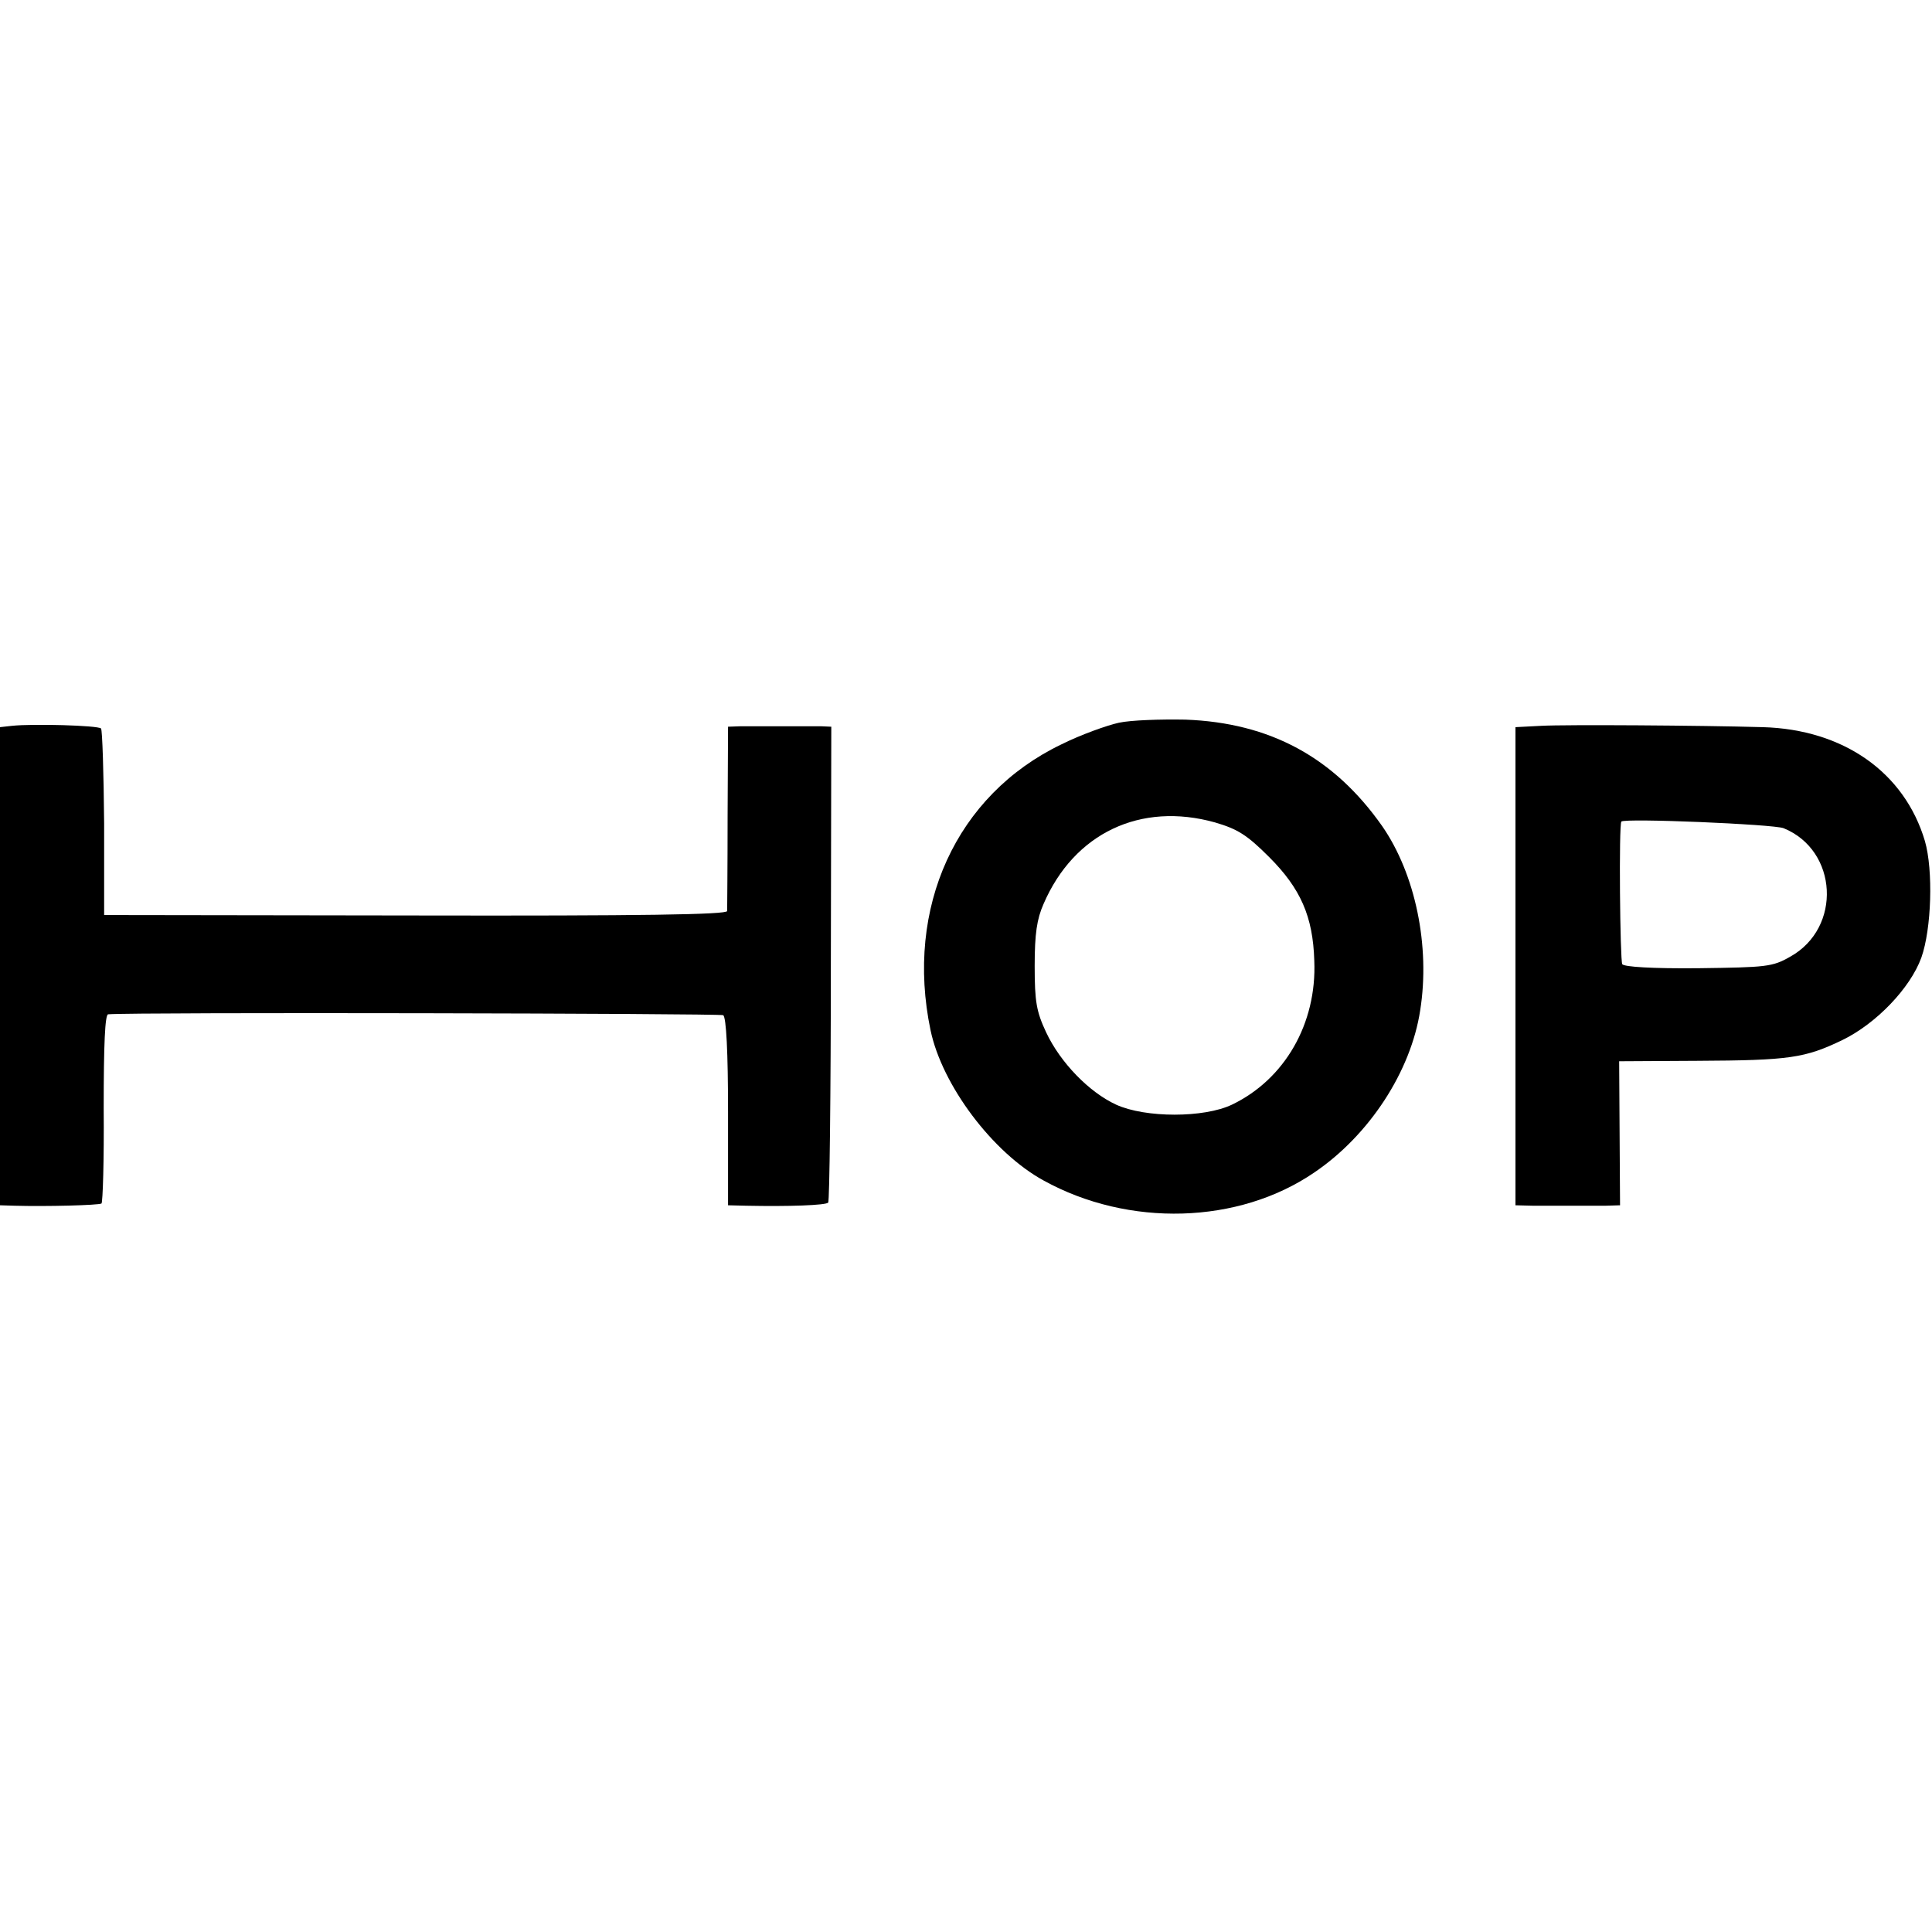 <?xml version="1.0" standalone="no"?>
<!DOCTYPE svg PUBLIC "-//W3C//DTD SVG 20010904//EN"
 "http://www.w3.org/TR/2001/REC-SVG-20010904/DTD/svg10.dtd">
<svg version="1.0" xmlns="http://www.w3.org/2000/svg"
 width="436pt" height="436pt" viewBox="0 0 436 436"
 preserveAspectRatio="xMidYMid meet">
<g transform="translate(0,436) scale(0.1,-0.1)"
fill="#000000" stroke="none">
<path d="M2525 2729 c-27 -6 -86 -27 -130 -49 -237 -114 -353 -368 -295 -645
26 -124 140 -276 255 -339 192 -106 440 -99 611 18 124 84 218 228 239 366 23
145 -11 308 -86 416 -109 155 -253 233 -444 240 -55 1 -122 -1 -150 -7z m217
-225 c51 -15 72 -28 122 -78 71 -71 99 -134 102 -234 6 -142 -67 -268 -186
-325 -63 -30 -195 -30 -261 0 -61 28 -126 95 -158 163 -22 47 -26 69 -26 150
0 73 5 106 20 140 69 160 219 231 387 184z"/>
<path d="M27 2722 l-27 -3 0 -540 0 -539 33 -1 c70 -2 189 1 196 5 3 2 6 99 5
215 0 145 3 211 10 212 58 5 1380 2 1388 -2 7 -4 11 -84 11 -218 l0 -211 41
-1 c97 -2 179 1 185 7 3 3 6 246 6 540 l1 534 -23 1 c-13 0 -52 0 -88 0 -36 0
-78 0 -94 0 l-28 -1 -1 -202 c0 -112 -1 -208 -1 -214 -1 -8 -192 -11 -703 -10
l-703 1 0 207 c-1 114 -4 210 -7 214 -7 7 -154 11 -201 6z"/>
<path d="M3478 2722 l-58 -3 0 -539 0 -540 40 -1 c22 0 60 0 85 0 25 0 60 0
78 0 l33 1 -1 163 -1 162 176 1 c208 1 243 6 328 47 76 37 153 117 178 186 23
65 27 197 8 263 -46 155 -184 252 -366 257 -141 4 -444 6 -500 3z m547 -231
c123 -50 132 -225 15 -290 -40 -23 -54 -24 -207 -26 -105 -1 -167 3 -172 9 -5
8 -8 316 -2 322 8 8 343 -6 366 -15z"/>
</g>
</svg>
